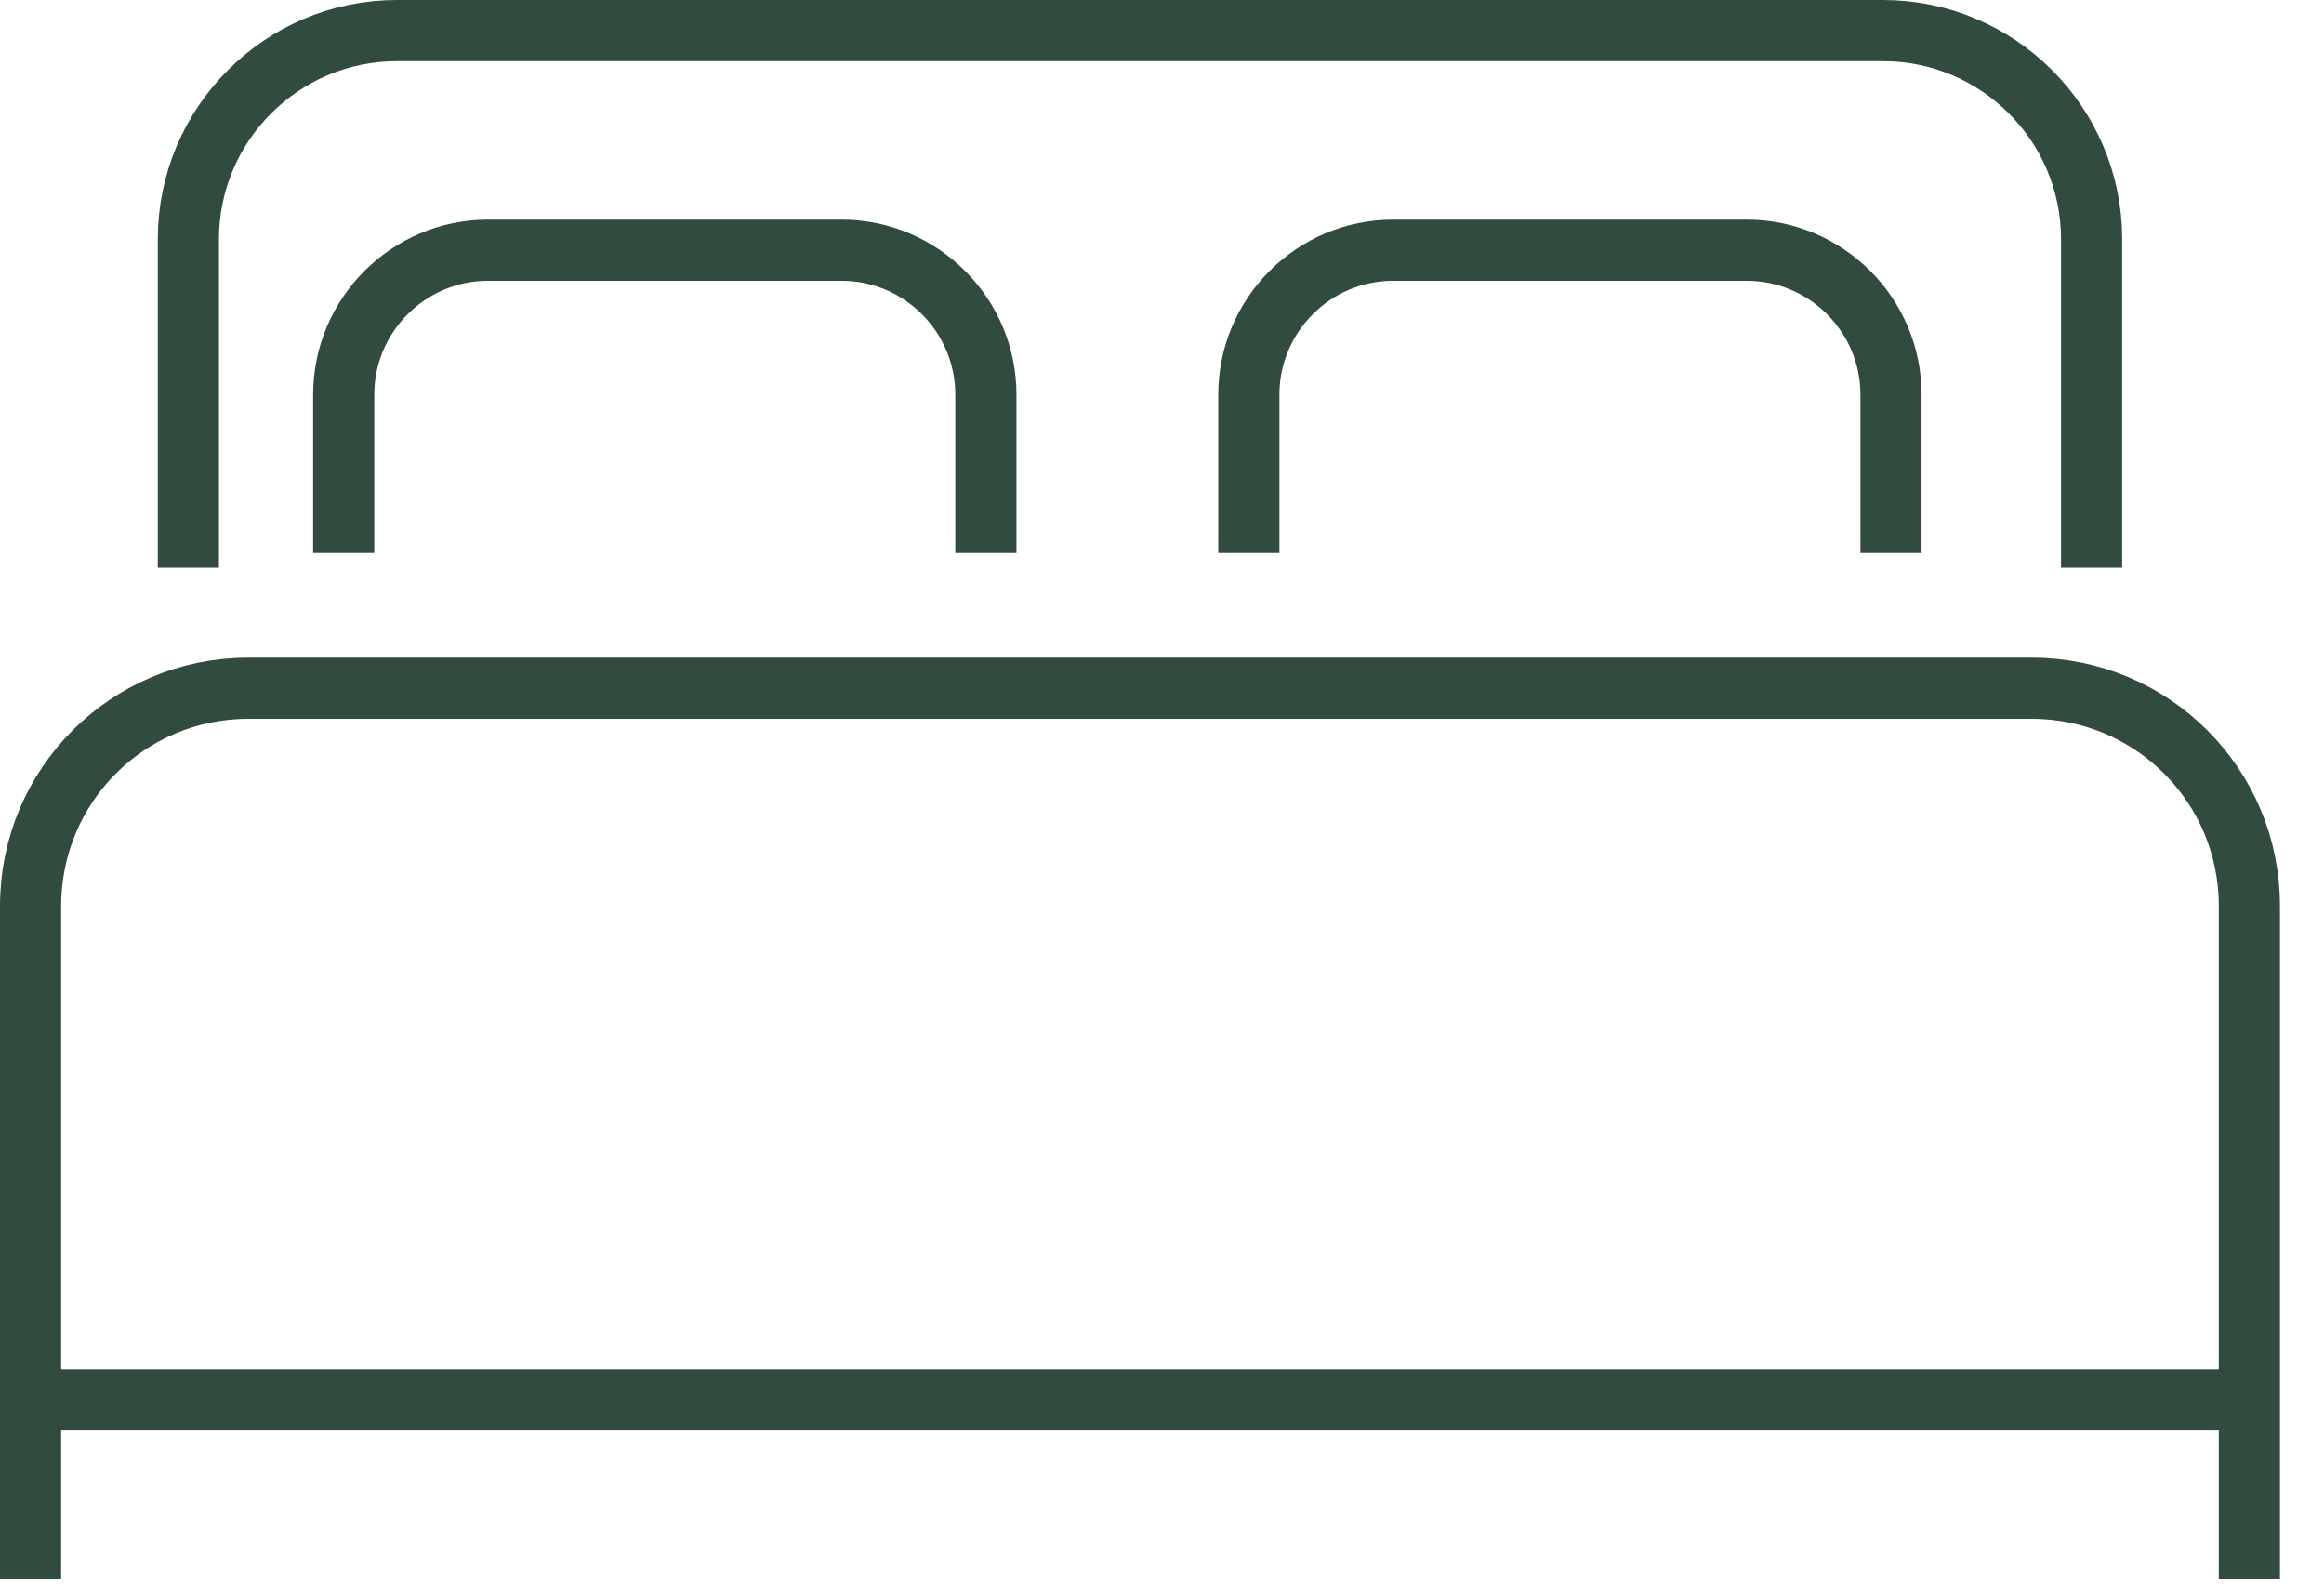 <?xml version="1.0" encoding="UTF-8"?> <svg xmlns="http://www.w3.org/2000/svg" width="38" height="26" viewBox="0 0 38 26" fill="none"> <g clip-path="url(#clip0_208_2)"> <path d="M16.12 9.04V6.45C16.12 5.15 15.06 4.09 13.76 4.09H7.98C6.68 4.09 5.62 5.15 5.62 6.45V9.04" stroke="#314C3F" stroke-miterlimit="10"></path> <path d="M30.92 9.04V6.45C30.92 5.15 29.86 4.09 28.56 4.09H22.78C21.48 4.09 20.42 5.15 20.42 6.45V9.04" stroke="#314C3F" stroke-miterlimit="10"></path> <path d="M34.2 9.28V3.91C34.2 2.03 32.67 0.5 30.79 0.5H6.49C4.61 0.5 3.08 2.03 3.08 3.91V9.28" stroke="#314C3F" stroke-miterlimit="10"></path> <path d="M36.78 25.81V14.81C36.78 12.84 35.19 11.25 33.22 11.25H4.06C2.09 11.25 0.5 12.84 0.5 14.81V25.81" stroke="#314C3F" stroke-miterlimit="10"></path> <path d="M0.21 22.879H36.49" stroke="#314C3F" stroke-miterlimit="10"></path> </g> <defs> <clipPath id="clip0_208_2"> <rect width="37.28" height="25.81" fill="white"></rect> </clipPath> </defs> </svg> 